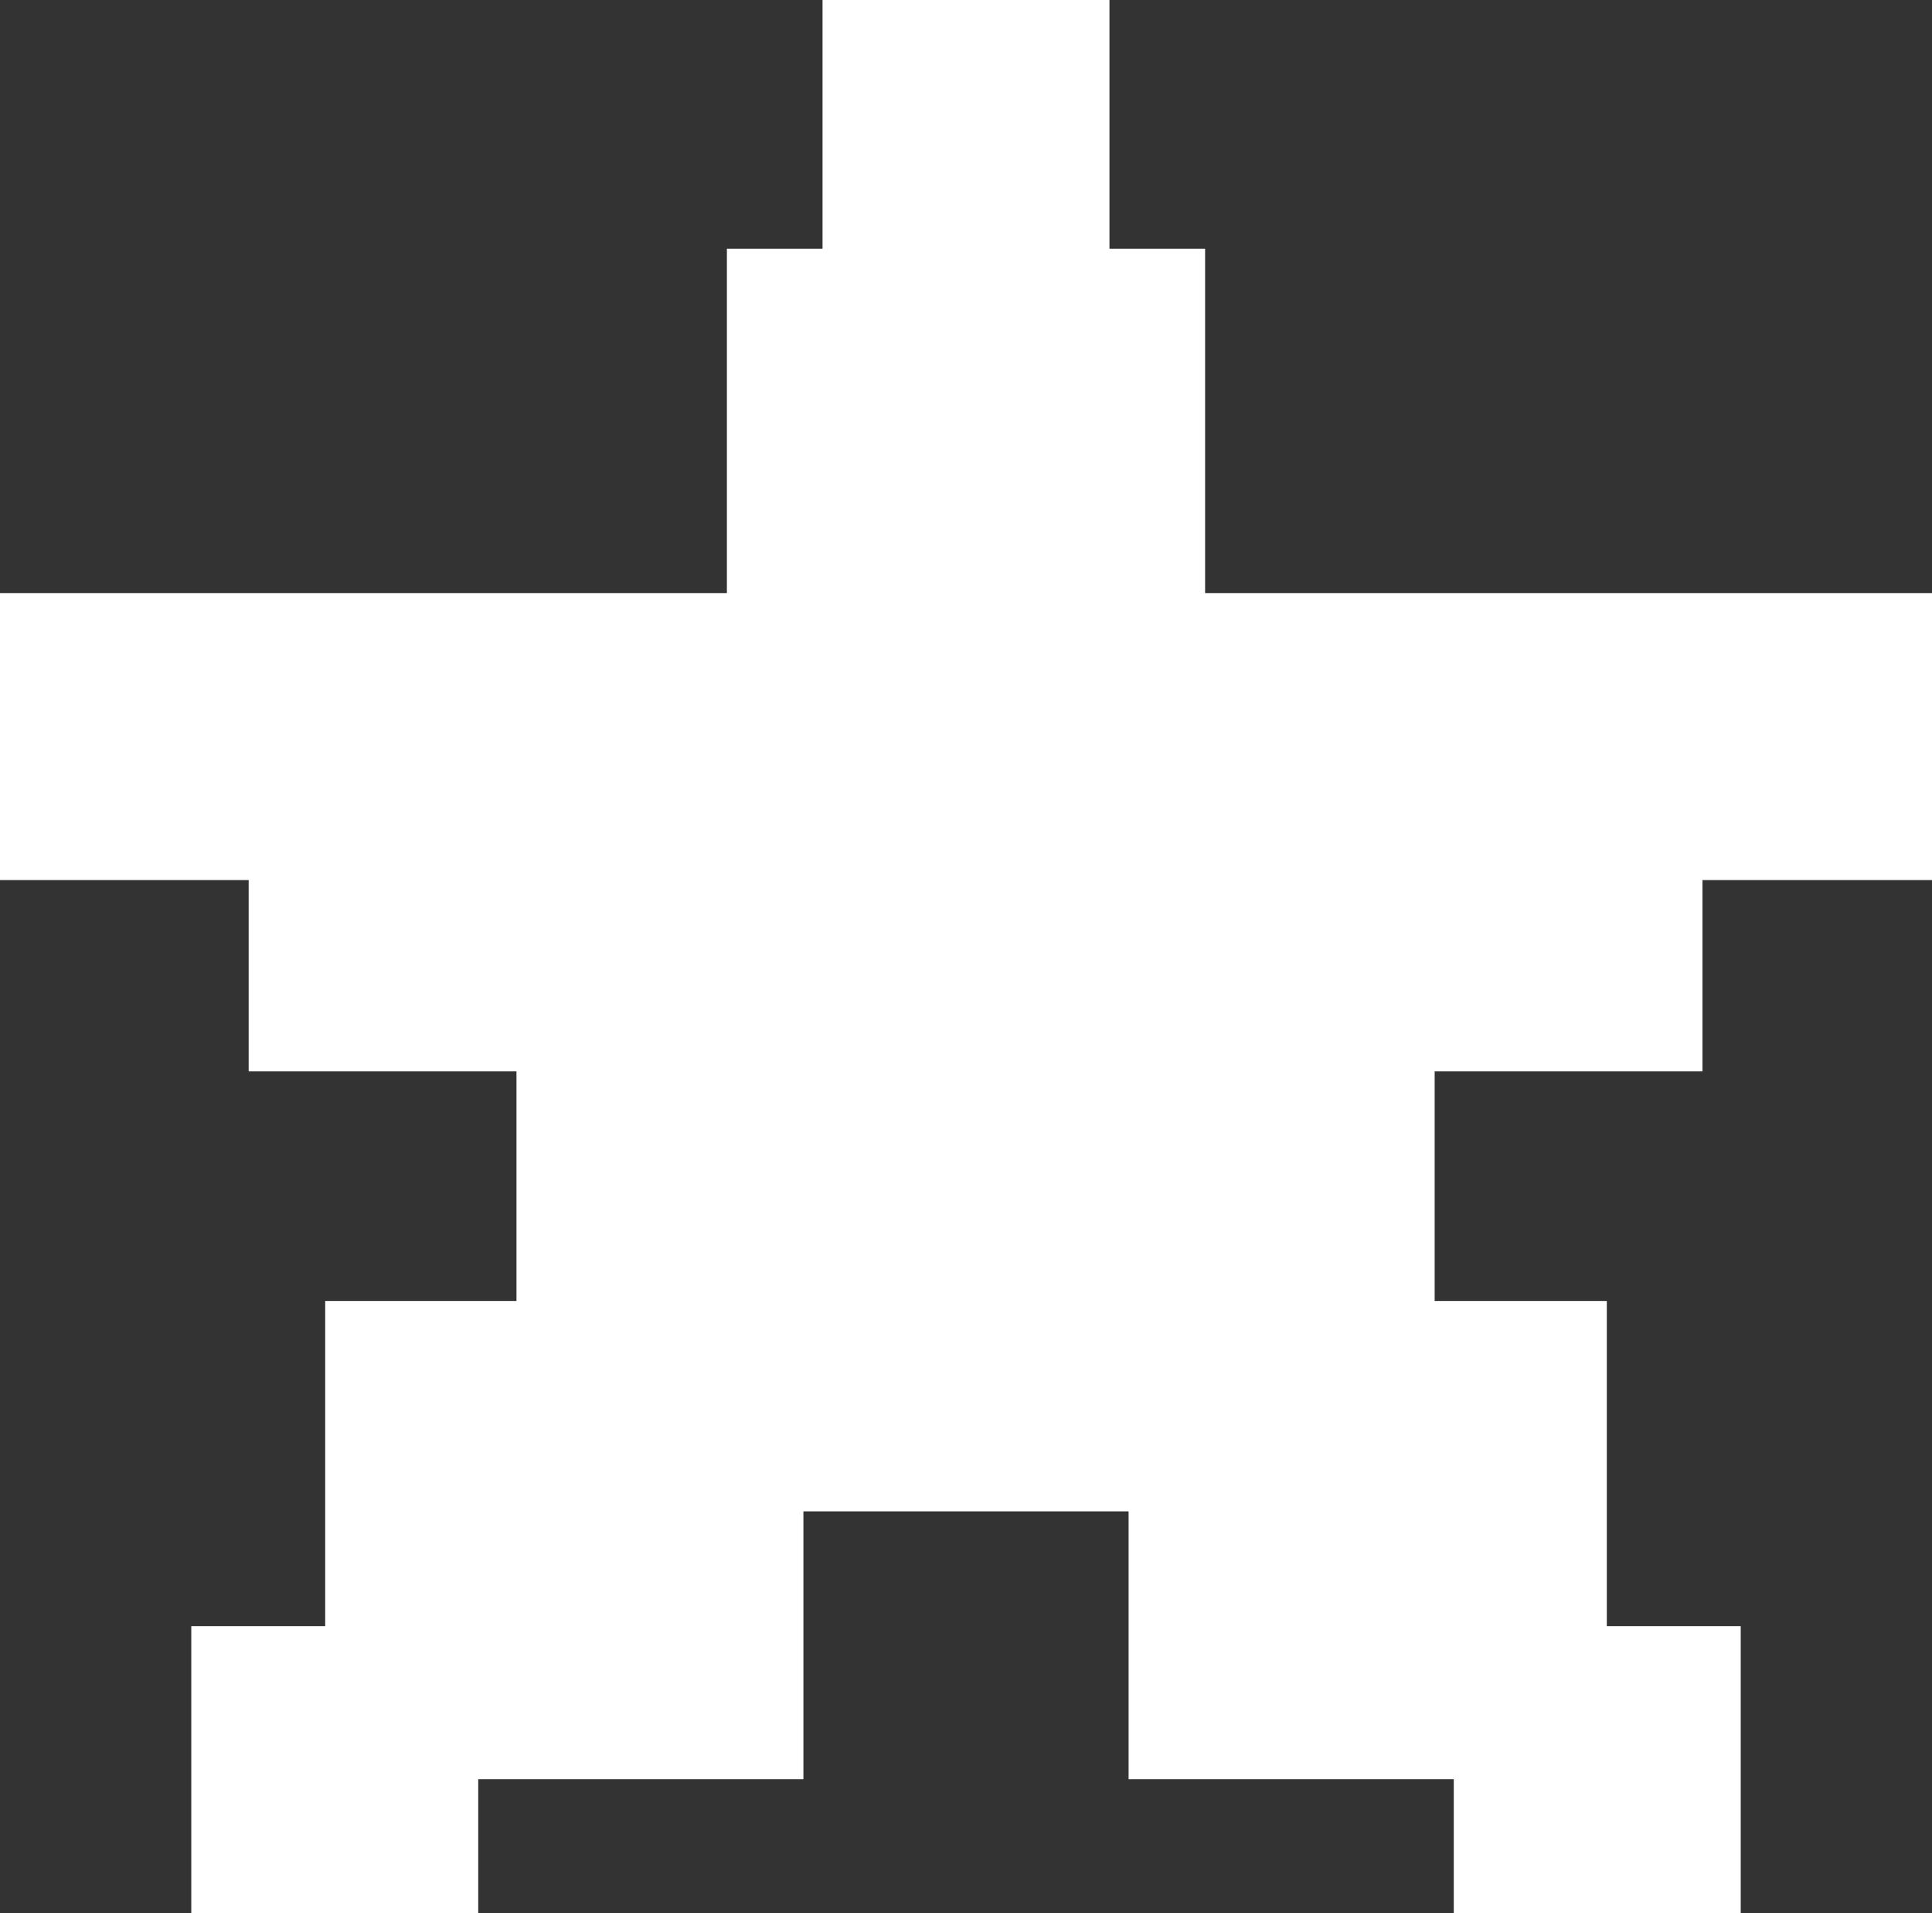 <?xml version="1.0" encoding="UTF-8"?> <svg xmlns="http://www.w3.org/2000/svg" id="_Слой_2" data-name="Слой 2" viewBox="0 0 82.82 82"><rect x="0" y="0" width="82.82" height="82" fill="#333333" stroke="none"/><defs><style> .cls-1 { fill: #fff; stroke-width: 0px; } </style></defs><g id="_Слой_1-2" data-name="Слой 1"><polygon class="cls-1" points="80.36 25.42 72.98 25.42 70.52 25.42 68.06 25.42 61.5 25.42 52.48 25.42 51.66 25.42 51.66 10.66 47.56 10.66 47.56 0 35.26 0 35.26 10.66 31.16 10.66 31.16 25.42 22.14 25.42 12.3 25.42 10.66 25.42 0 25.42 0 37.72 10.66 37.72 10.66 45.92 22.14 45.92 22.14 55.76 13.94 55.76 13.94 69.7 8.2 69.7 8.2 82 20.5 82 20.5 76.26 34.44 76.26 34.44 64.78 48.38 64.78 48.38 76.26 62.32 76.26 62.32 82 74.62 82 74.62 69.7 68.88 69.7 68.88 55.76 61.5 55.76 61.5 45.92 72.98 45.92 72.98 37.72 80.36 37.72 82.82 37.72 82.82 25.42 80.36 25.42"></polygon></g></svg> 